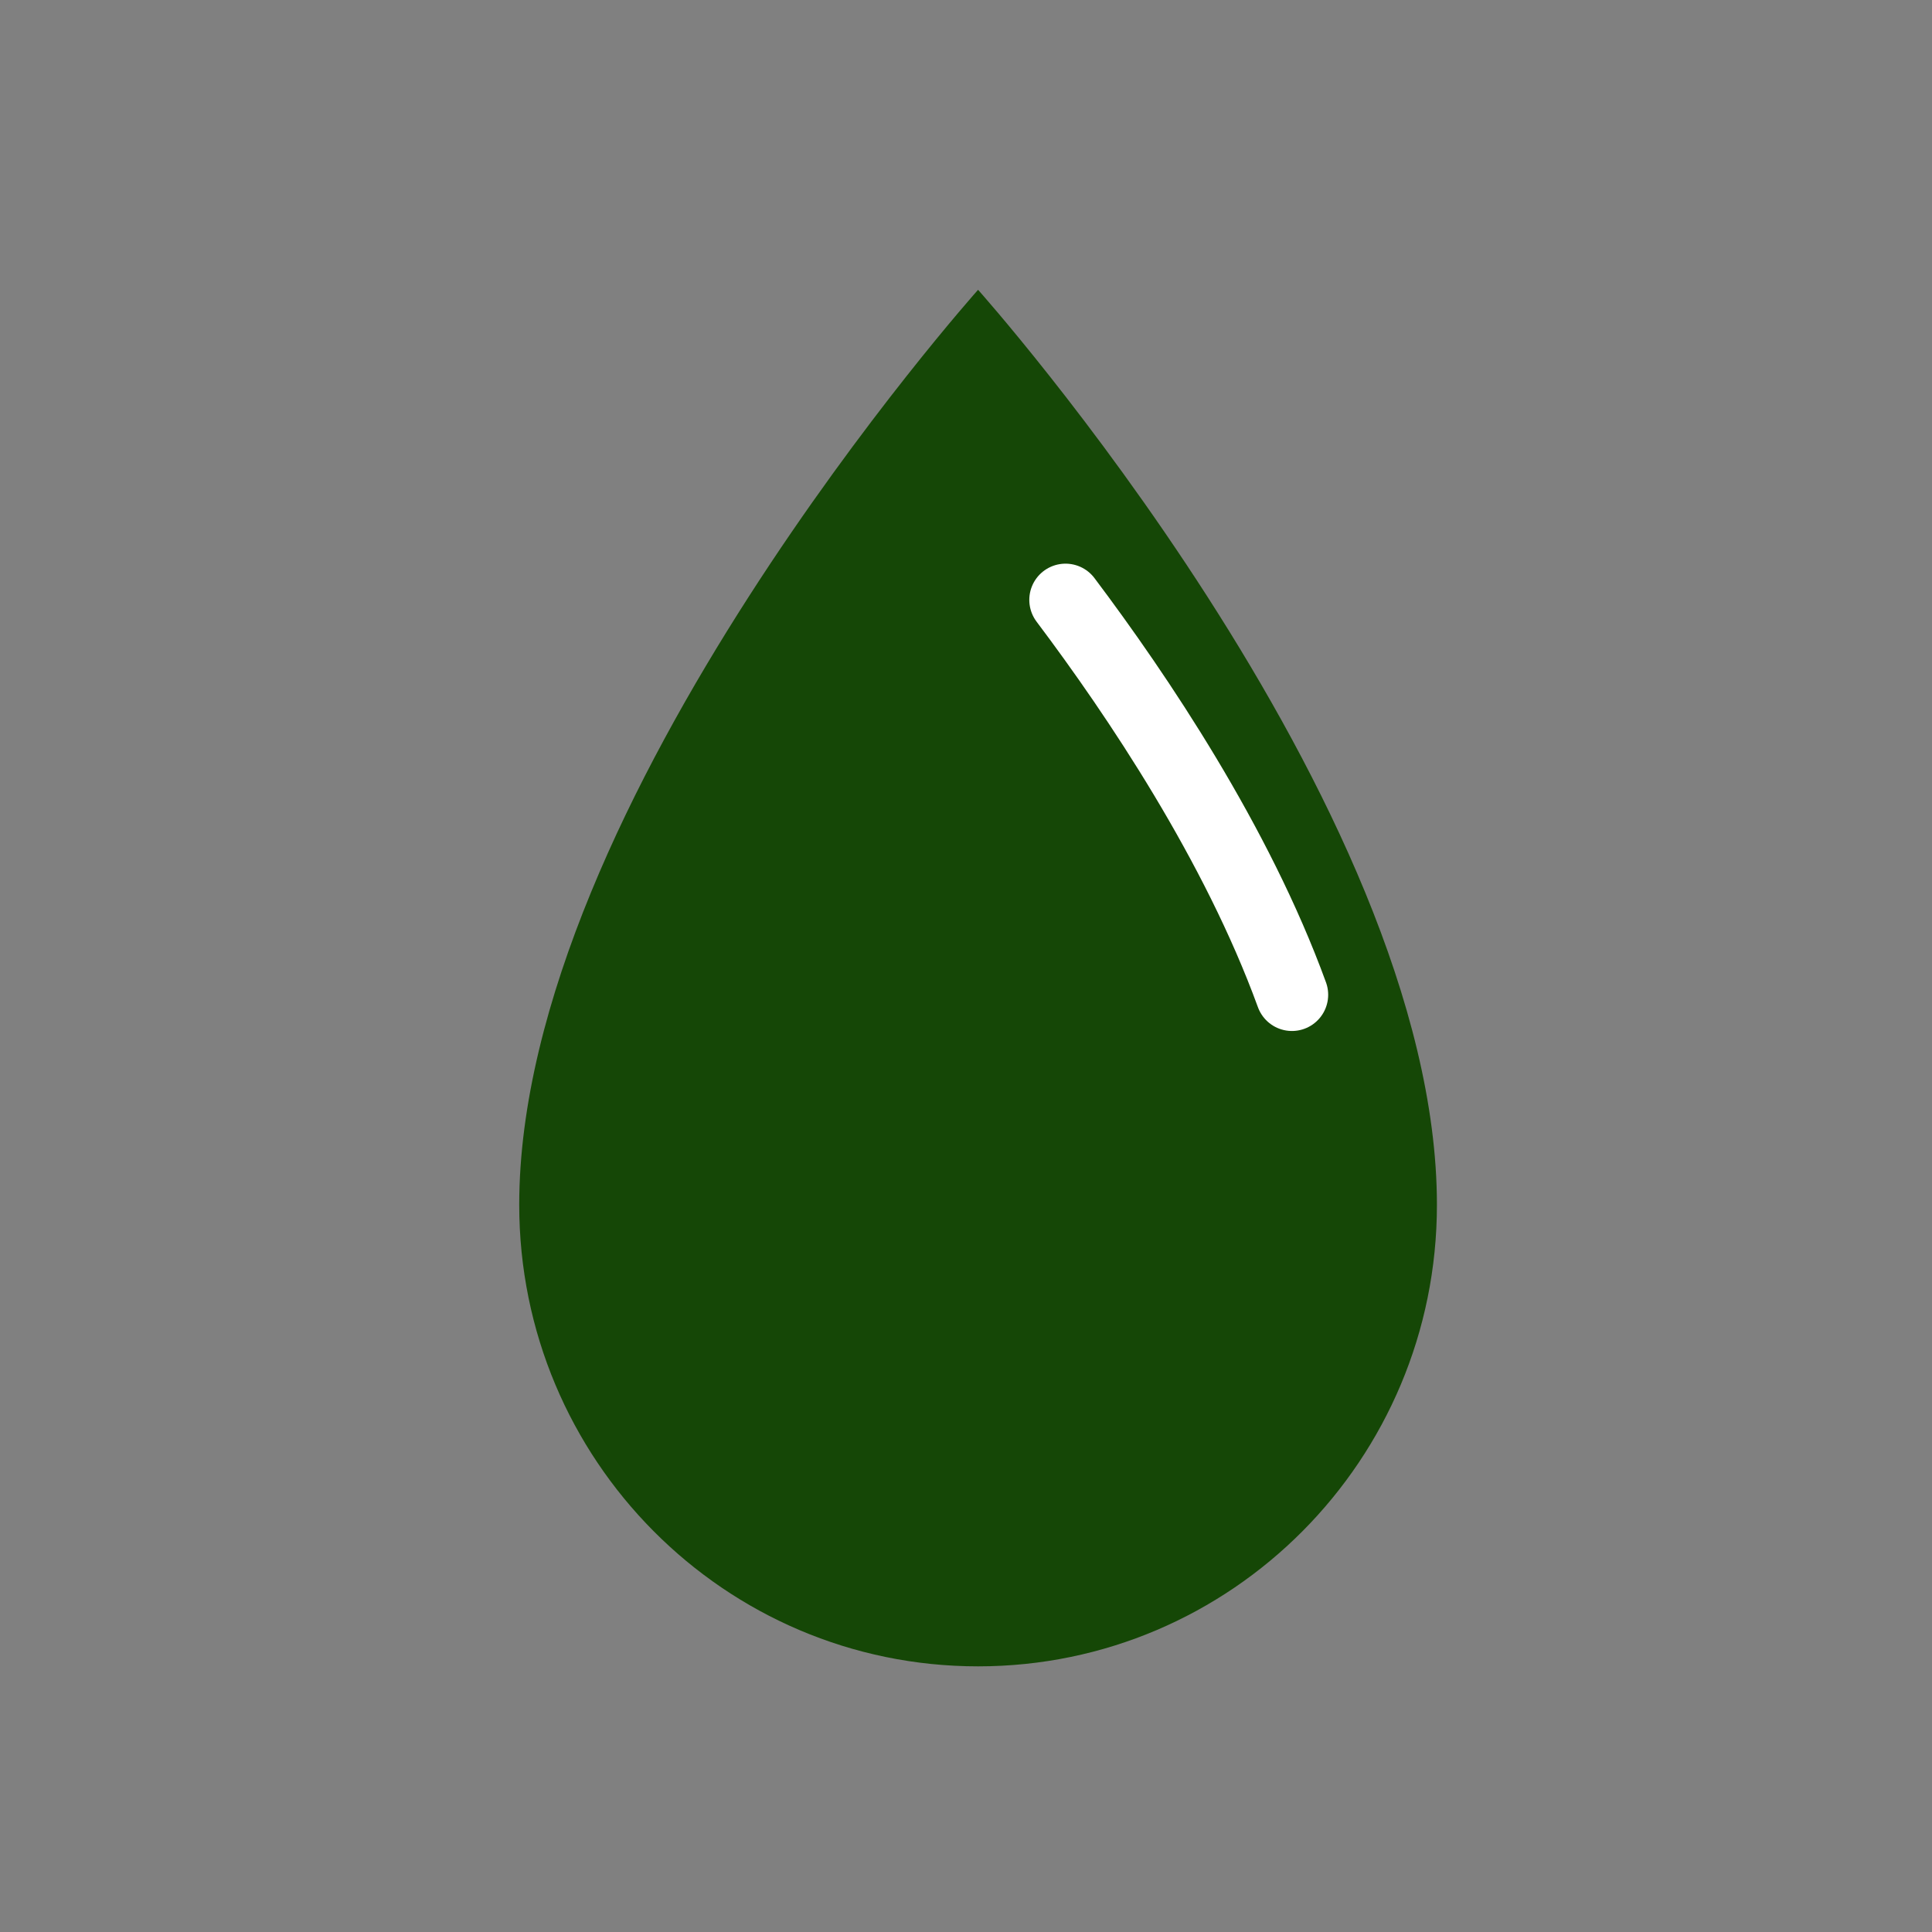 <?xml version="1.0" encoding="UTF-8"?>
<svg xmlns="http://www.w3.org/2000/svg" width="80" height="80" viewBox="0 0 80 80" fill="none">
  <rect x="0" y="0" width="80" height="80" fill="#808080" stroke="none"/>
  <g clip-path="url(#clip0_133_17)">
    <path d="M59.5 49.889C59.5 60.444 50.993 69 40.5 69C30.007 69 21.5 60.444 21.5 49.889C21.5 33.269 40.5 12 40.5 12C40.5 12 59.5 33.269 59.5 49.889Z" fill="#154706"></path>
    <path d="M44.121 24.84C47.109 28.81 51.216 34.93 53.497 41.191" stroke="white" stroke-width="3" stroke-miterlimit="10" stroke-linecap="round"></path>
  </g>
  <defs>
    <clipPath id="clip0_133_17">
      <rect width="80" height="80" fill="white"></rect>
    </clipPath>
  </defs>
</svg>
